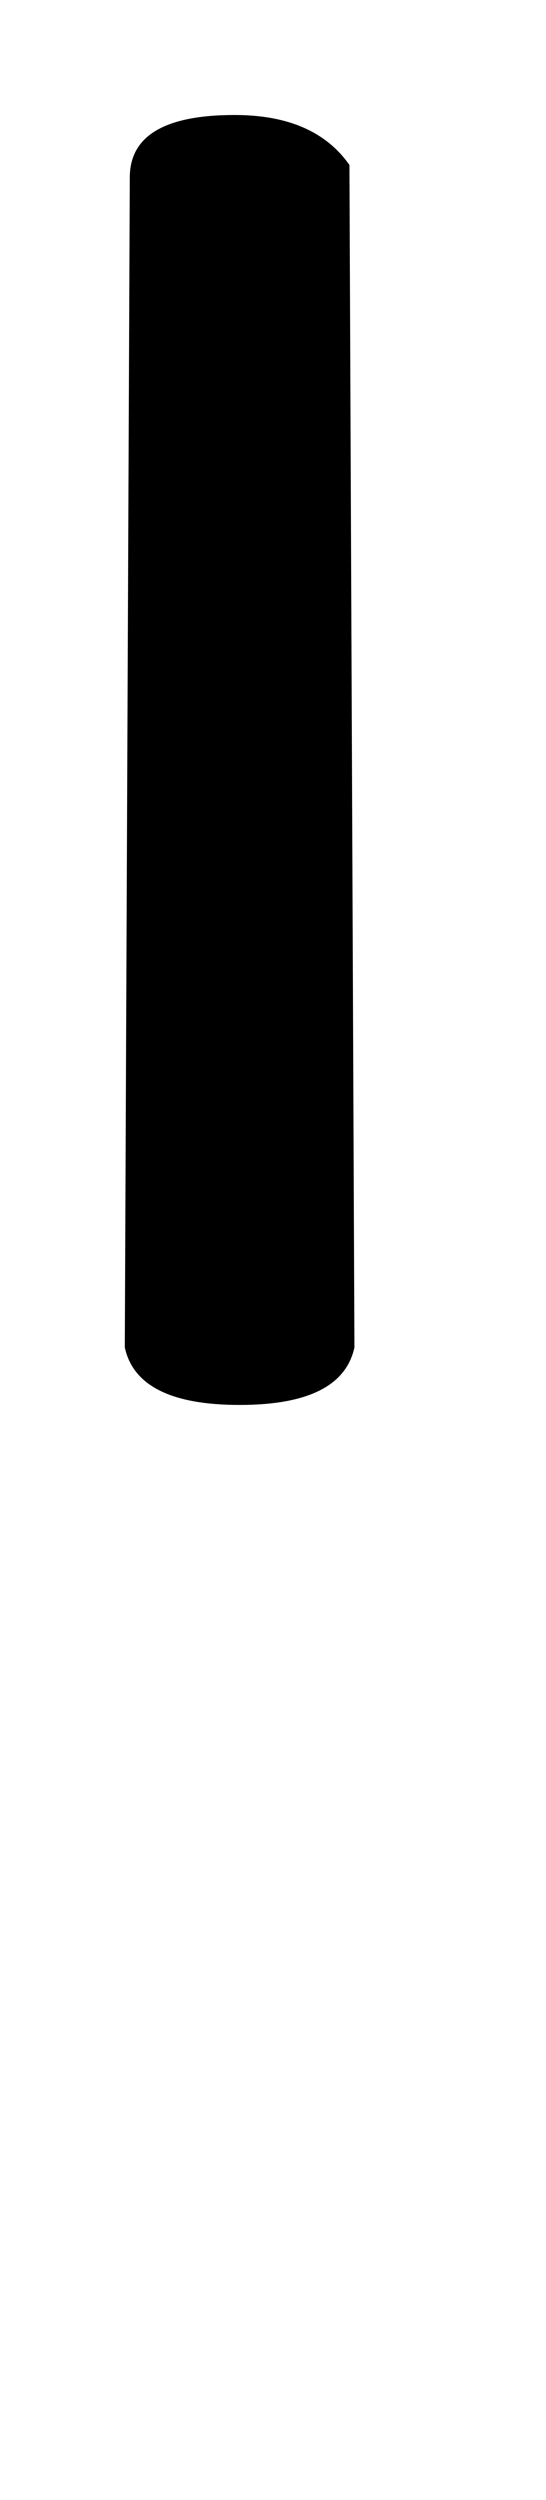 <!-- Generated by IcoMoon.io -->
<svg version="1.1" xmlns="http://www.w3.org/2000/svg" width="7" height="32" viewBox="0 0 7 32">
<title>Eacute</title>
<path d="M1.664 2.272q0-0.8 1.344-0.8 1.024 0 1.472 0.64l0.064 15.136q-0.16 0.736-1.472 0.736t-1.472-0.736z"></path>
</svg>
